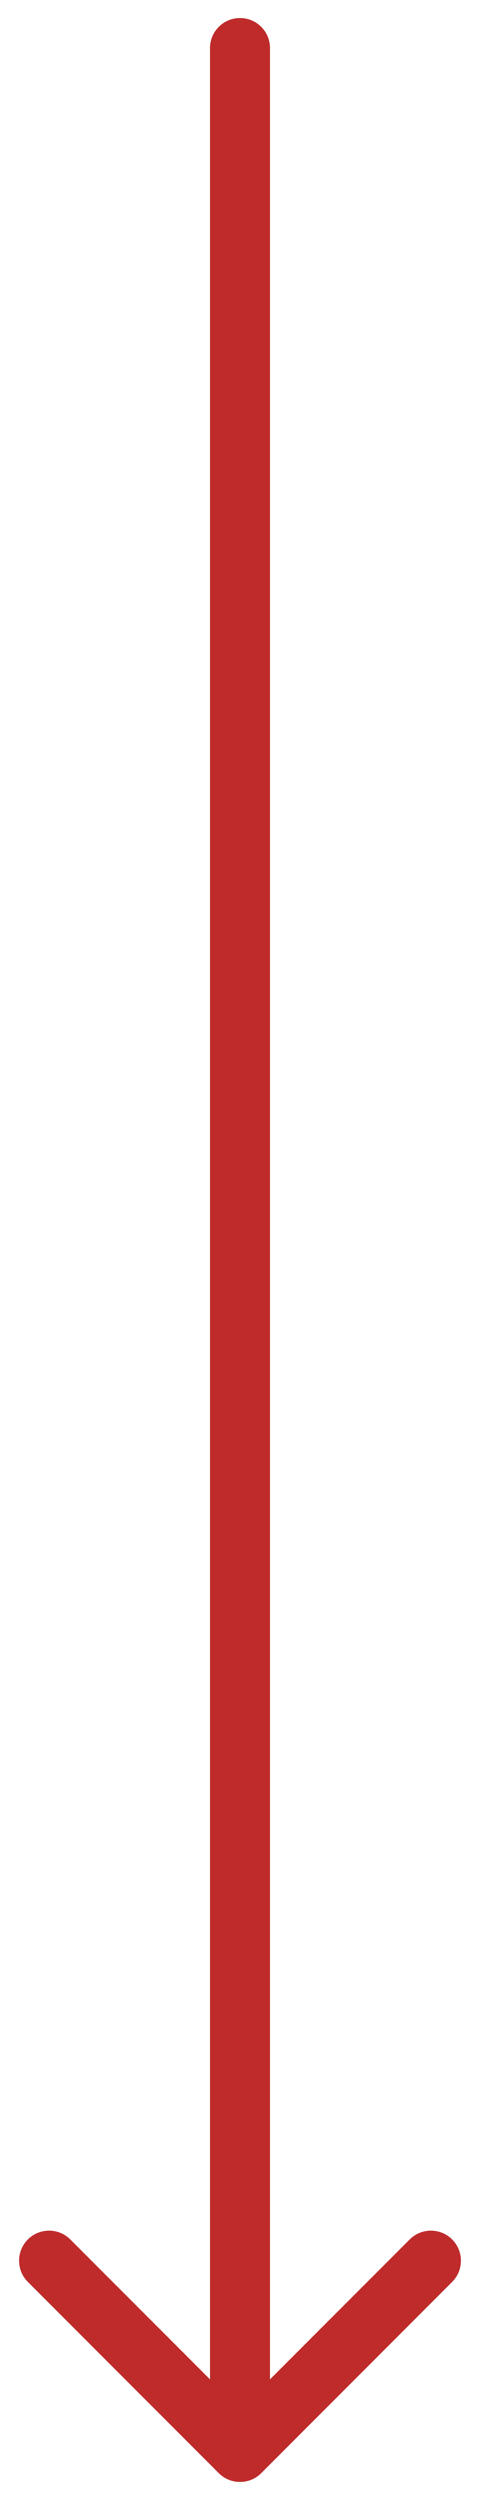 <?xml version="1.0" encoding="UTF-8"?> <svg xmlns="http://www.w3.org/2000/svg" width="20" height="104" viewBox="0 0 20 104" fill="none"> <path d="M11.25 2C11.25 1.31 10.69 0.75 10 0.75C9.31 0.75 8.75 1.31 8.75 2L11.25 2ZM9.116 102.884C9.604 103.372 10.396 103.372 10.884 102.884L18.839 94.929C19.327 94.441 19.327 93.649 18.839 93.161C18.351 92.673 17.559 92.673 17.071 93.161L10 100.232L2.929 93.161C2.441 92.673 1.649 92.673 1.161 93.161C0.673 93.649 0.673 94.441 1.161 94.929L9.116 102.884ZM8.75 2L8.75 102H11.25L11.25 2L8.75 2Z" fill="#BF2B2B"></path> </svg> 